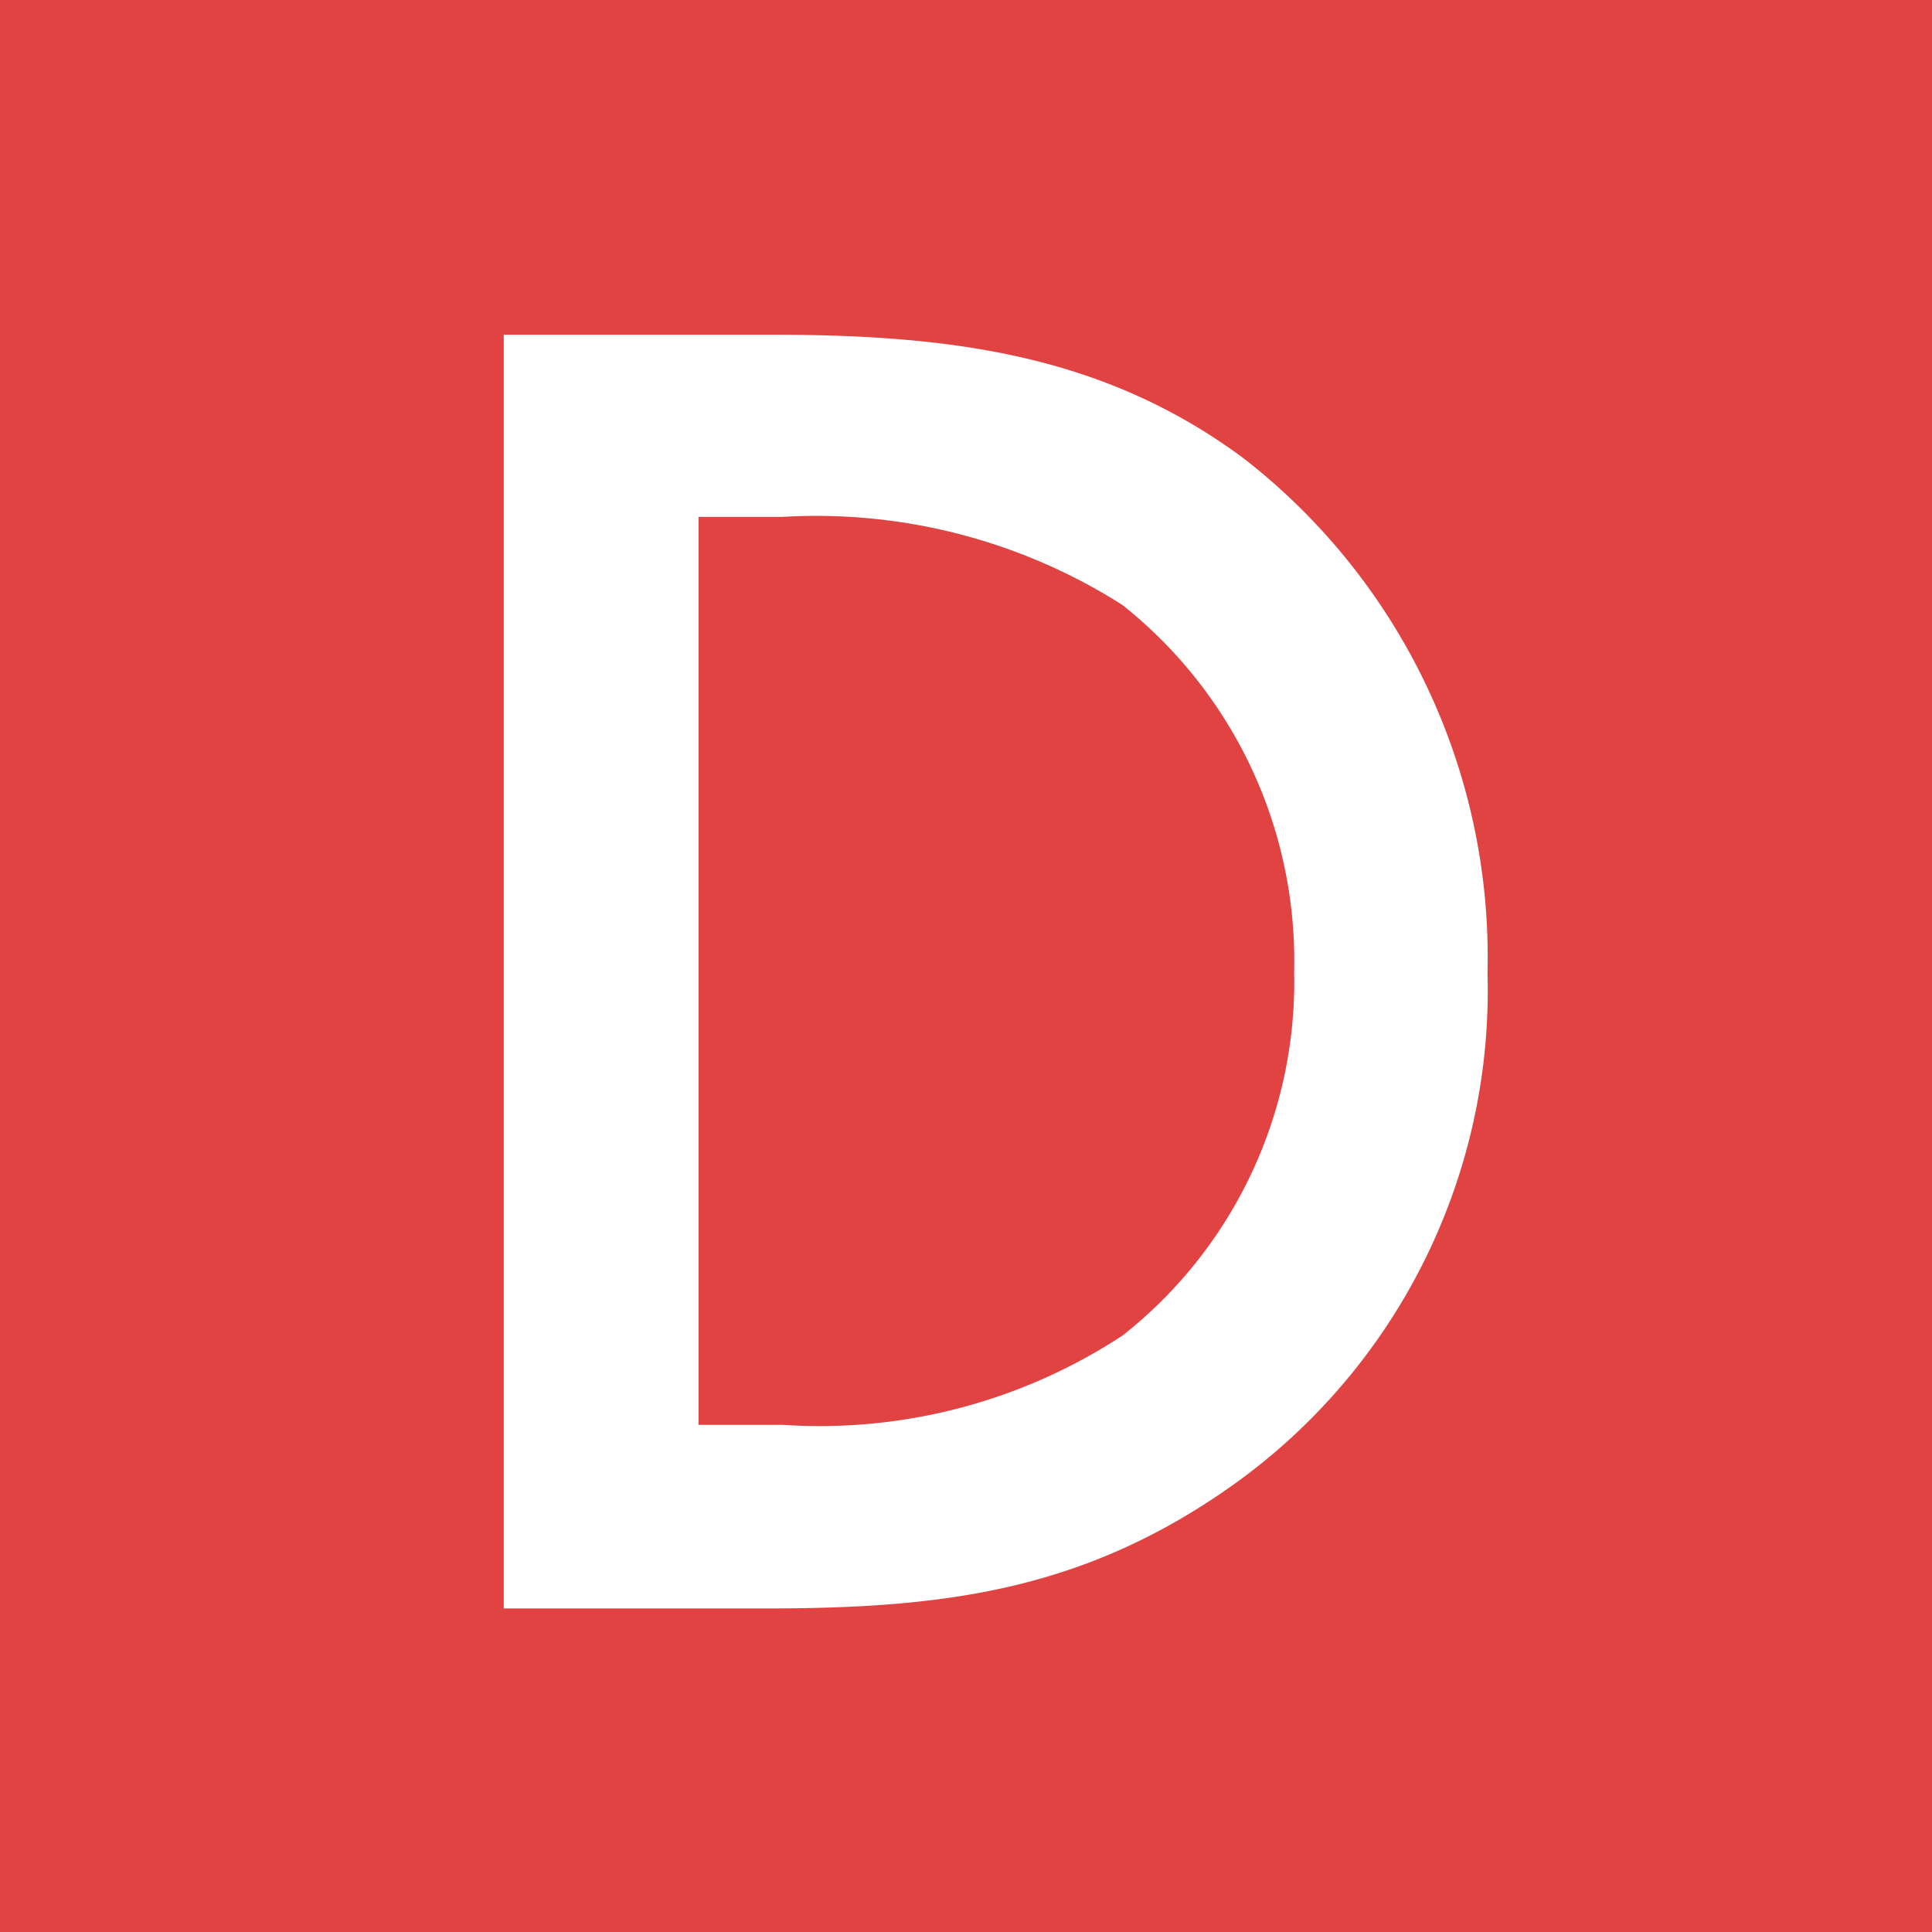<svg xmlns="http://www.w3.org/2000/svg" viewBox="0 0 39.77 39.77"><defs><style>.cls-1{fill:#e14242;}.cls-2{fill:#fff;}</style></defs><title>blt-d</title><g id="レイヤー_2" data-name="レイヤー 2"><g id="レイヤー_1-2" data-name="レイヤー 1"><rect class="cls-1" width="39.77" height="39.77"/><path class="cls-2" d="M15.87,6.89c3.66,0,6.84.39,9.75,2.56a13,13,0,0,1,5,10.57,12.5,12.5,0,0,1-5.27,10.57c-3.06,2.16-5.93,2.52-9.59,2.52H10.37V6.89ZM14.38,29.33h1.73a11.36,11.36,0,0,0,7-1.84A9.27,9.27,0,0,0,26.64,20a9.35,9.35,0,0,0-3.54-7.55,11.75,11.75,0,0,0-7-1.81H14.38Z"/></g></g></svg>